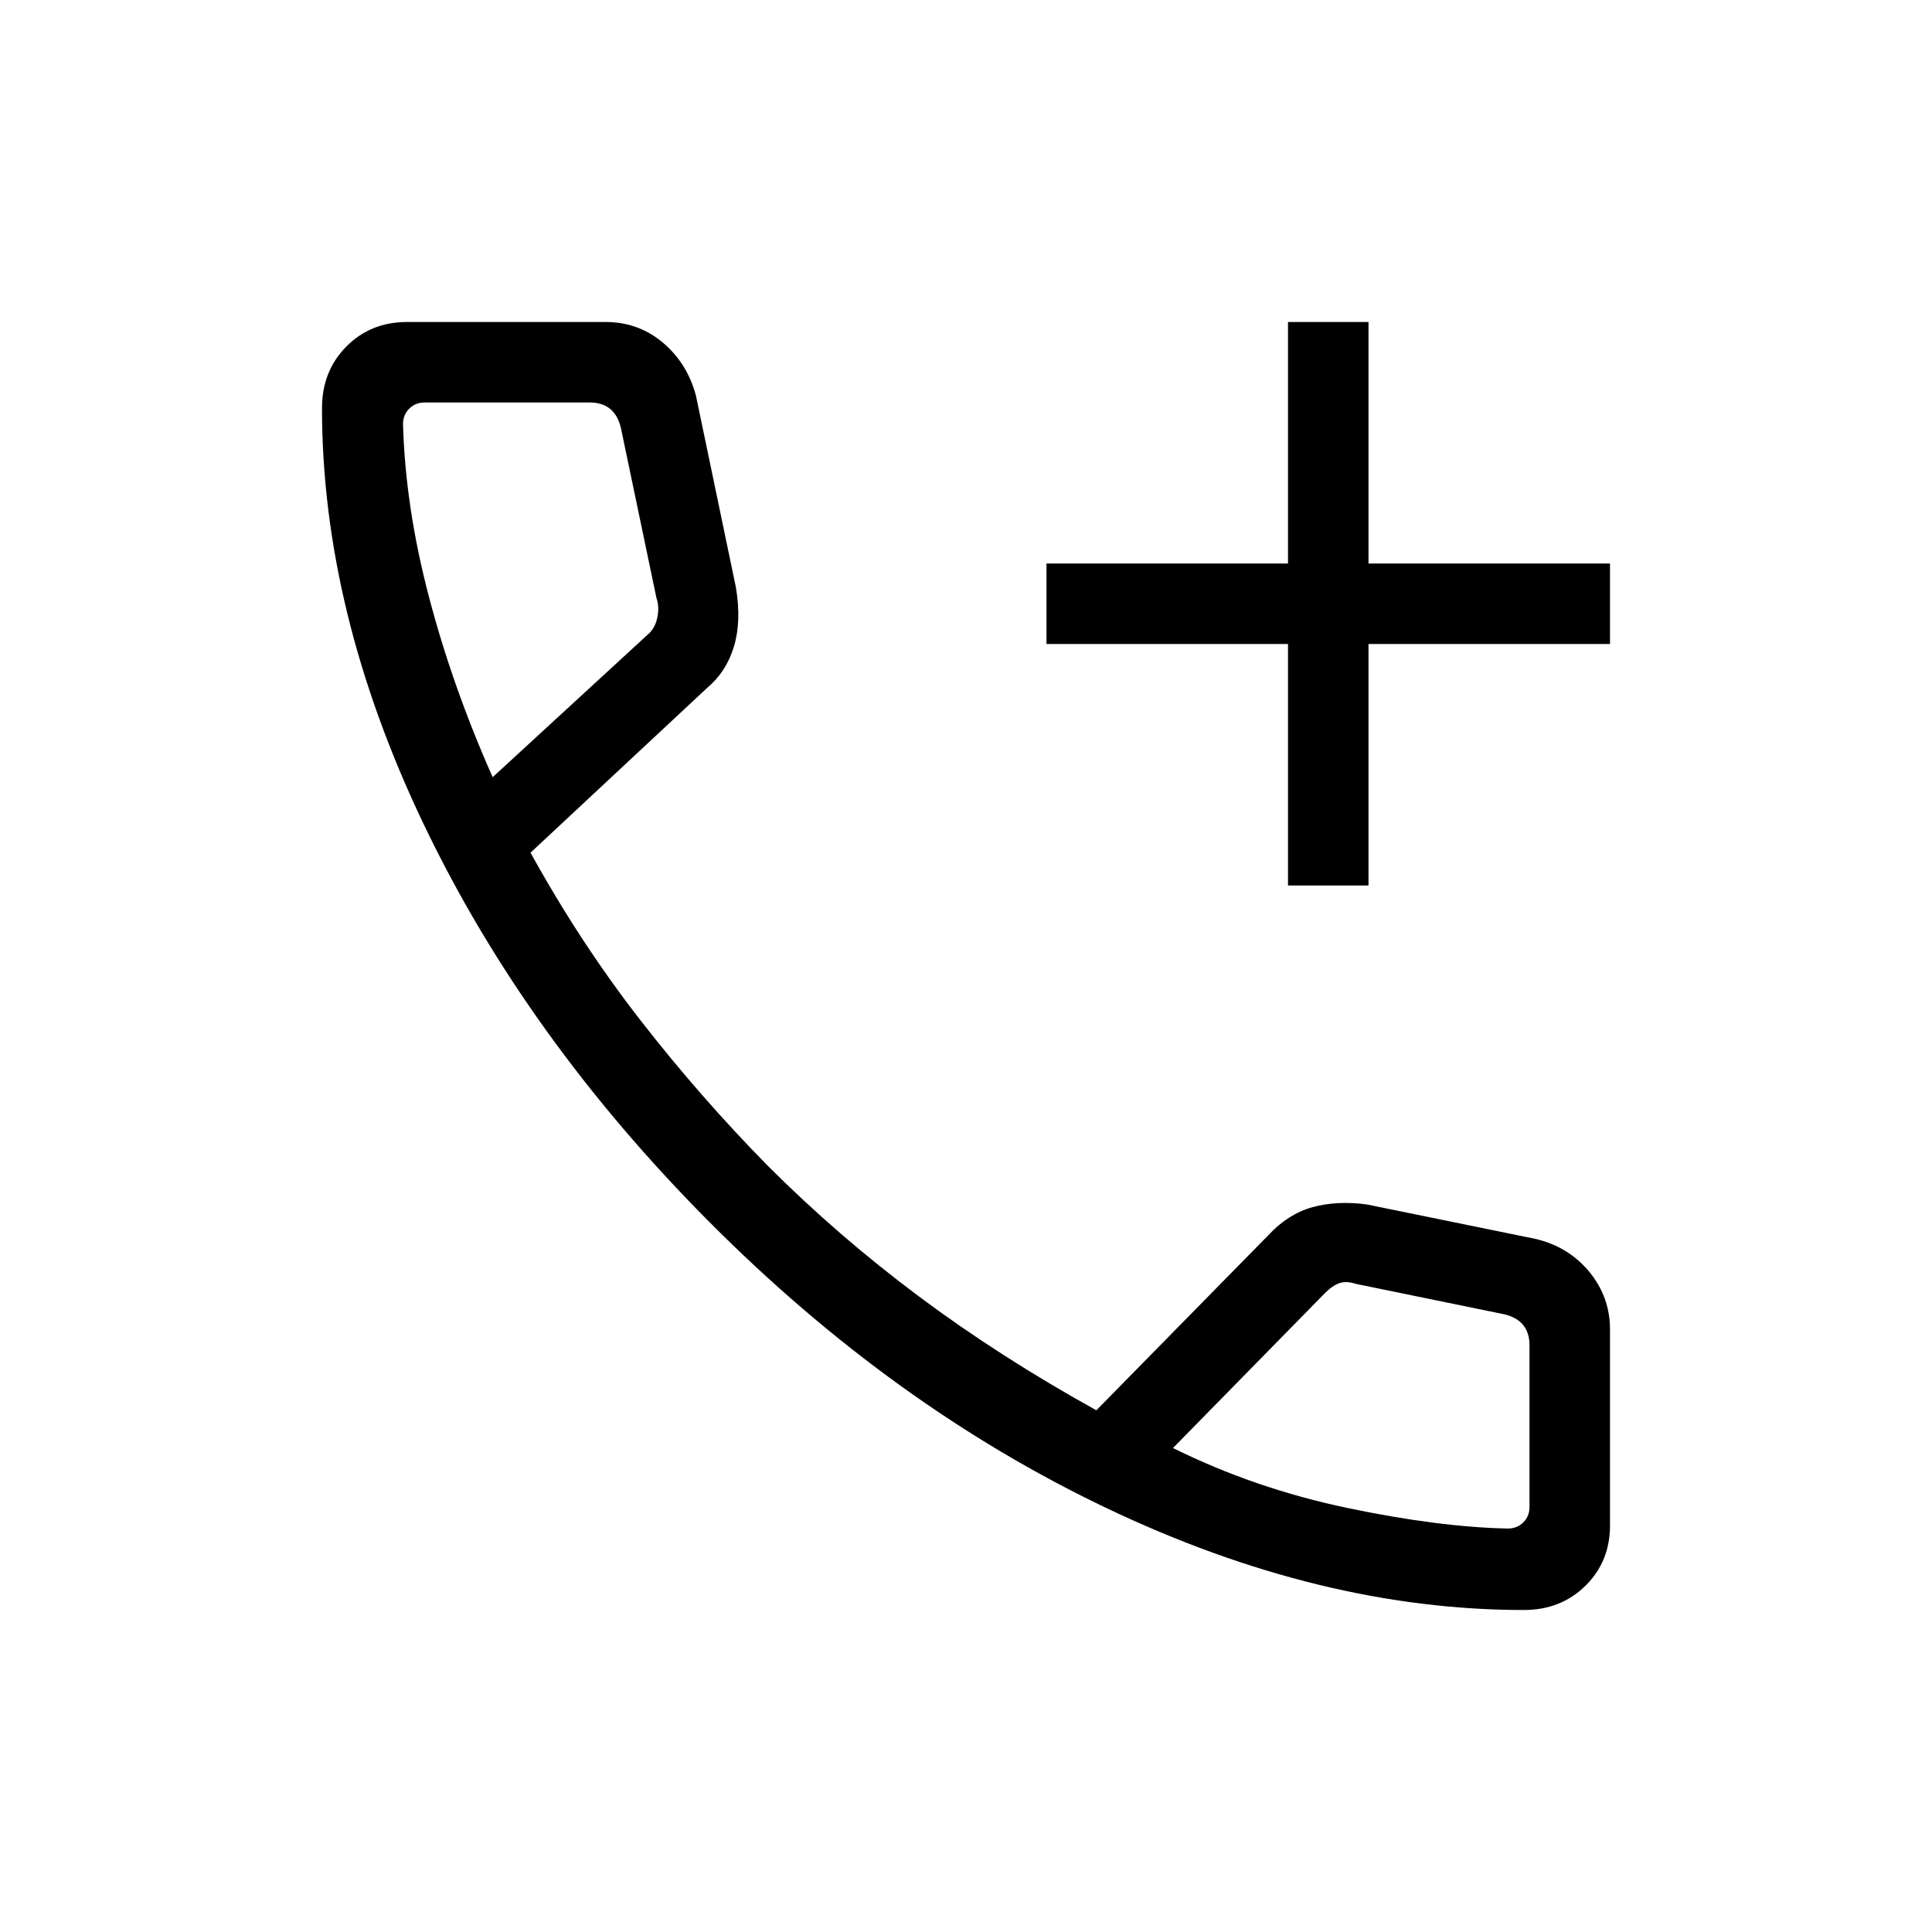 <svg width="30" height="30" viewBox="0 0 30 30" fill="none" xmlns="http://www.w3.org/2000/svg">
<path d="M20 13.75V10H16.25V8.75H20V5H21.25V8.75H25V10H21.25V13.75H20ZM23.663 25C21.556 25 19.396 24.473 17.183 23.418C14.969 22.363 12.913 20.881 11.014 18.974C9.115 17.066 7.638 15.01 6.582 12.805C5.527 10.6 5 8.444 5 6.338C5 5.956 5.125 5.638 5.375 5.384C5.625 5.13 5.938 5.002 6.312 5H9.404C9.744 5 10.04 5.107 10.294 5.321C10.547 5.535 10.718 5.81 10.807 6.145L11.428 9.125C11.486 9.475 11.475 9.78 11.396 10.041C11.317 10.302 11.178 10.516 10.98 10.682L8.238 13.24C8.751 14.171 9.318 15.036 9.939 15.835C10.56 16.634 11.222 17.391 11.926 18.106C12.651 18.831 13.432 19.506 14.269 20.131C15.105 20.755 16.024 21.345 17.024 21.899L19.698 19.177C19.901 18.958 20.13 18.814 20.384 18.744C20.637 18.675 20.918 18.661 21.226 18.703L23.855 19.24C24.195 19.323 24.471 19.495 24.683 19.754C24.894 20.013 25 20.31 25 20.644V23.688C25 24.062 24.872 24.375 24.617 24.625C24.363 24.875 24.043 25 23.663 25ZM7.65 12.068L10.05 9.861C10.129 9.797 10.181 9.709 10.205 9.596C10.23 9.484 10.226 9.38 10.193 9.284L9.639 6.634C9.606 6.506 9.55 6.41 9.47 6.346C9.39 6.282 9.286 6.25 9.159 6.25H6.594C6.498 6.25 6.418 6.282 6.354 6.346C6.29 6.41 6.258 6.49 6.258 6.586C6.282 7.44 6.415 8.332 6.659 9.261C6.902 10.19 7.232 11.126 7.65 12.068ZM18.214 22.485C19.059 22.903 19.959 23.213 20.914 23.414C21.87 23.614 22.704 23.721 23.414 23.735C23.51 23.735 23.59 23.703 23.654 23.639C23.718 23.575 23.75 23.495 23.75 23.4V20.89C23.75 20.762 23.718 20.658 23.654 20.578C23.59 20.497 23.494 20.442 23.366 20.41L21.054 19.936C20.957 19.904 20.872 19.9 20.8 19.924C20.728 19.949 20.652 20.001 20.573 20.08L18.214 22.485Z" fill="black"/>
</svg>
